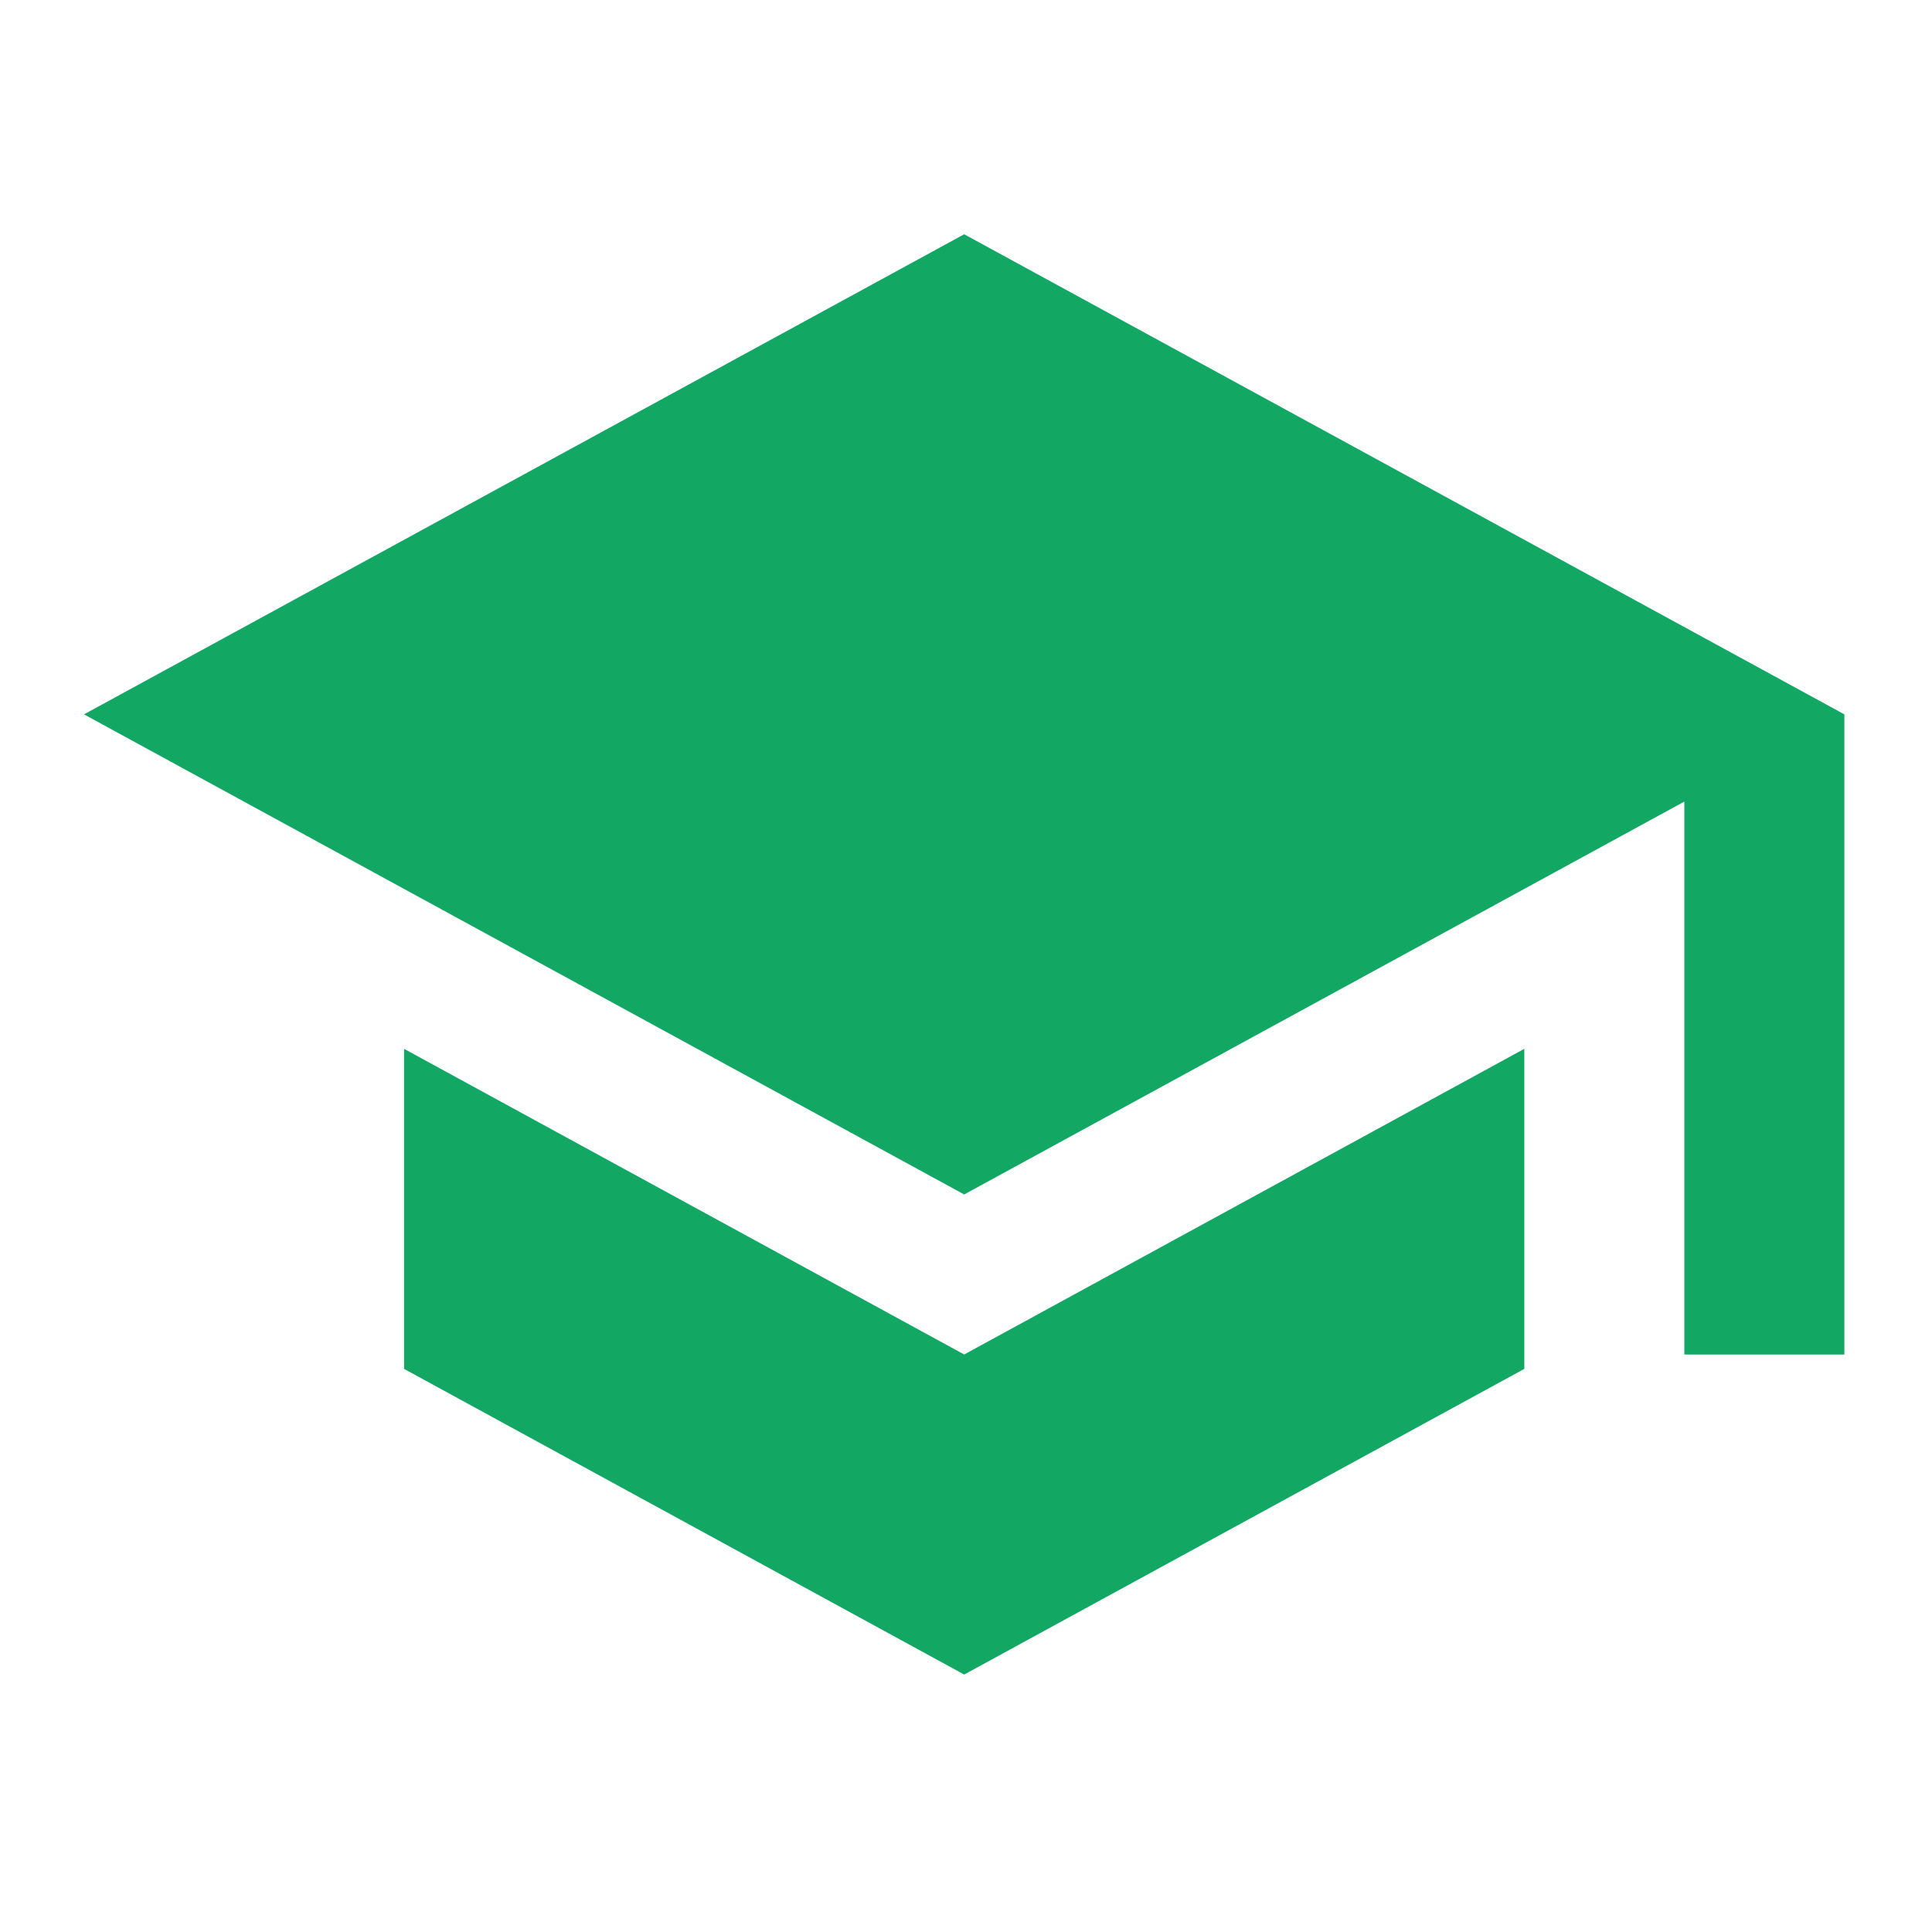 <svg xmlns="http://www.w3.org/2000/svg" width="116" height="115" viewBox="0 0 116 115"><g id="MDI_school" data-name="MDI / school" transform="translate(0.24 -0.348)"><g id="Boundary" transform="translate(-0.24 0.348)" fill="#12a864" stroke="rgba(0,0,0,0)" stroke-width="1" opacity="0"><rect width="116" height="115" stroke="none"></rect><rect x="0.5" y="0.5" width="115" height="114" fill="none"></rect></g><path id="Path_school" data-name="Path / school" d="M53.847,3,1,31.826,53.847,60.652,97.086,37.063v33.2h9.609V31.826M20.217,51.908V71.125l33.63,18.352,33.63-18.352V51.908L53.847,70.26Z" transform="translate(3.804 11.413)" fill="#12a864"></path></g></svg>